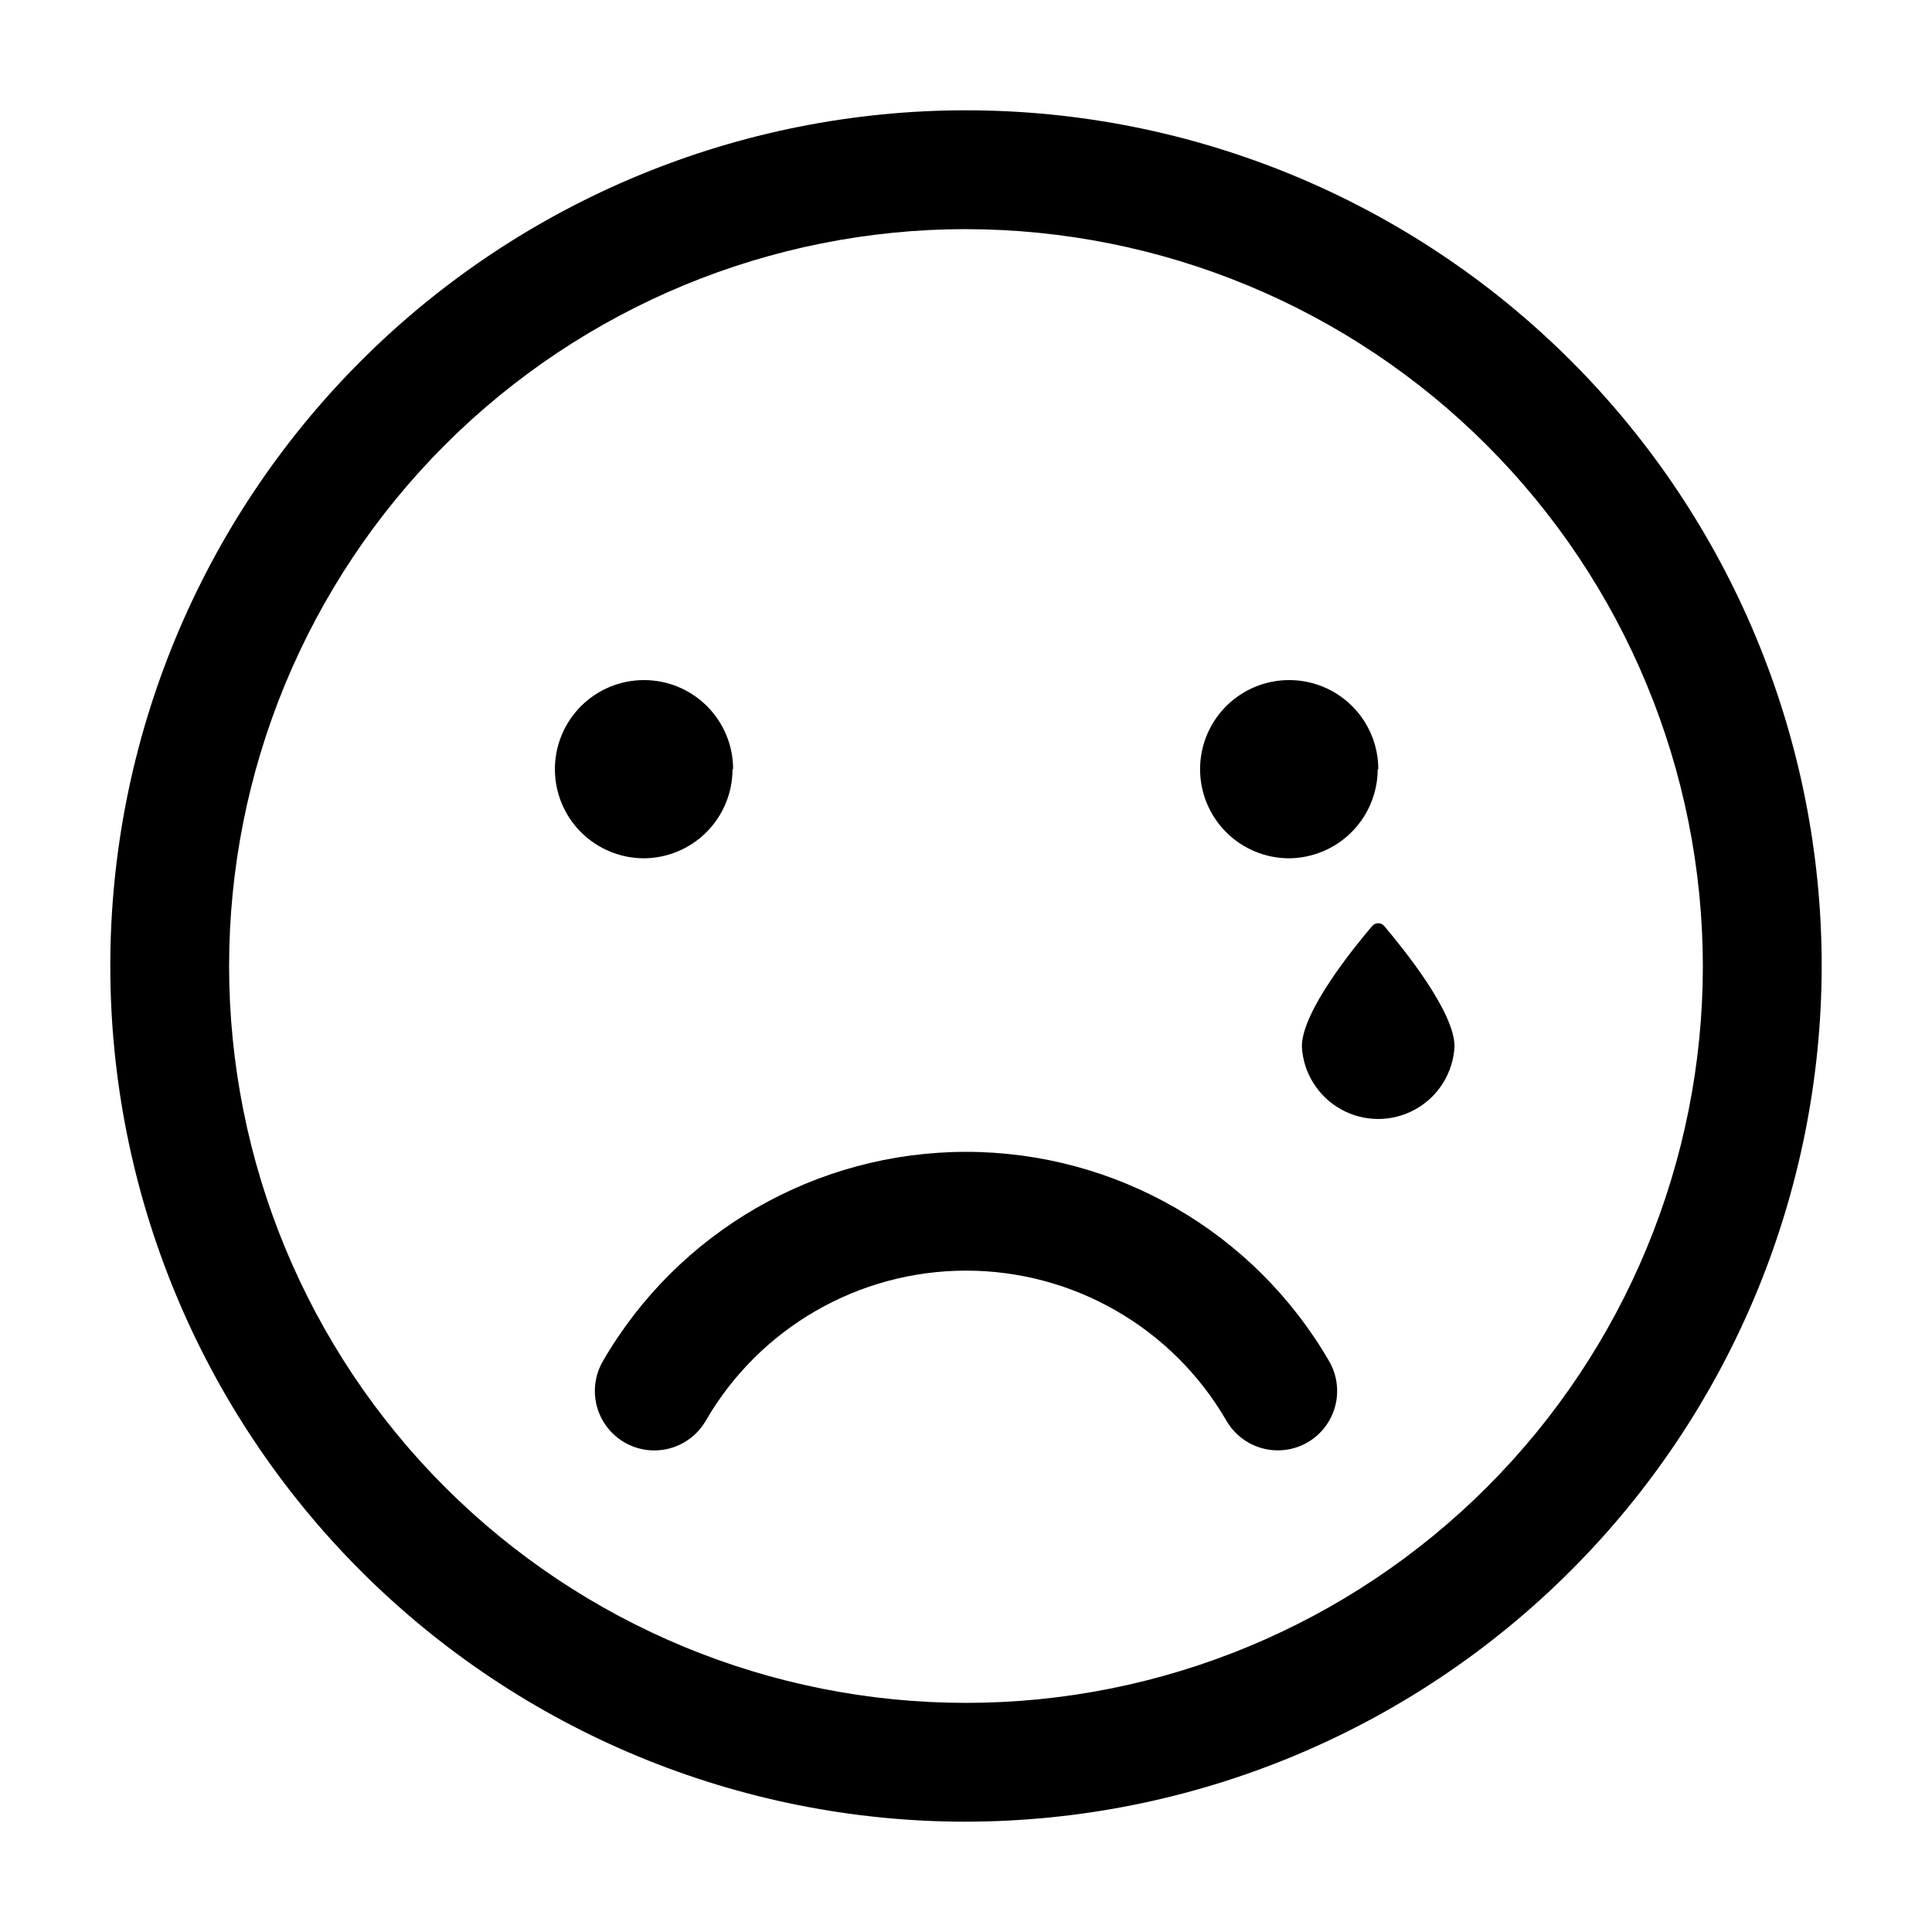 <?xml version="1.0" encoding="UTF-8"?>
<!-- Uploaded to: ICON Repo, www.iconrepo.com, Generator: ICON Repo Mixer Tools -->
<svg fill="#000000" width="800px" height="800px" version="1.1" viewBox="144 144 512 512" xmlns="http://www.w3.org/2000/svg">
 <path d="m400 626.77c-60.145 0-117.82-23.891-160.35-66.418-42.523-42.527-66.418-100.21-66.418-160.35 0-60.145 23.895-117.82 66.418-160.35 42.527-42.523 100.21-66.418 160.35-66.418 60.141 0 117.82 23.895 160.35 66.418 42.527 42.527 66.418 100.21 66.418 160.35-0.082 60.113-24 117.75-66.512 160.25-42.508 42.512-100.14 66.43-160.25 66.512zm0-422.05c-51.793 0-101.46 20.574-138.09 57.195-36.621 36.625-57.195 86.293-57.195 138.09 0 51.789 20.574 101.46 57.195 138.08 36.625 36.621 86.293 57.195 138.09 57.195 51.789 0 101.46-20.574 138.08-57.195 36.621-36.621 57.195-86.293 57.195-138.08-0.055-51.777-20.648-101.41-57.258-138.02-36.609-36.609-86.246-57.199-138.02-57.258zm90.473 321.55c3.621-2.086 6.266-5.527 7.348-9.562 1.082-4.035 0.516-8.336-1.574-11.953-19.879-34.352-56.559-55.504-96.246-55.504-39.691 0-76.371 21.152-96.25 55.504-2.812 4.875-2.812 10.879 0.004 15.75 2.816 4.875 8.02 7.875 13.645 7.875 5.629-0.004 10.828-3.008 13.641-7.883 14.254-24.613 40.543-39.77 68.984-39.77 28.445 0 54.734 15.156 68.988 39.77 2.086 3.606 5.516 6.238 9.539 7.32 4.023 1.082 8.309 0.527 11.922-1.547zm-152.19-178.43c0-6.262-2.488-12.27-6.918-16.699-4.426-4.426-10.434-6.914-16.699-6.914-6.262 0-12.27 2.488-16.699 6.914-4.426 4.43-6.914 10.438-6.914 16.699 0 6.266 2.488 12.27 6.914 16.699 4.43 4.43 10.438 6.918 16.699 6.918 6.231-0.043 12.188-2.539 16.582-6.953 4.391-4.414 6.863-10.383 6.879-16.609zm170.98 0c0-6.262-2.488-12.27-6.918-16.699-4.426-4.426-10.434-6.914-16.699-6.914-6.262 0-12.27 2.488-16.699 6.914-4.426 4.43-6.914 10.438-6.914 16.699 0 6.266 2.488 12.27 6.914 16.699 4.43 4.43 10.438 6.918 16.699 6.918 6.223-0.055 12.176-2.559 16.566-6.969 4.391-4.41 6.867-10.371 6.894-16.594zm20.203 73.473c0-9.289-13.855-26.238-18.629-31.906-0.398-0.473-0.984-0.742-1.602-0.742-0.613 0-1.199 0.27-1.598 0.742-4.777 5.617-18.629 22.617-18.629 31.906h-0.004c0.355 6.984 4.289 13.289 10.402 16.684 6.113 3.391 13.547 3.391 19.66 0 6.113-3.394 10.043-9.699 10.402-16.684z"/>
</svg>